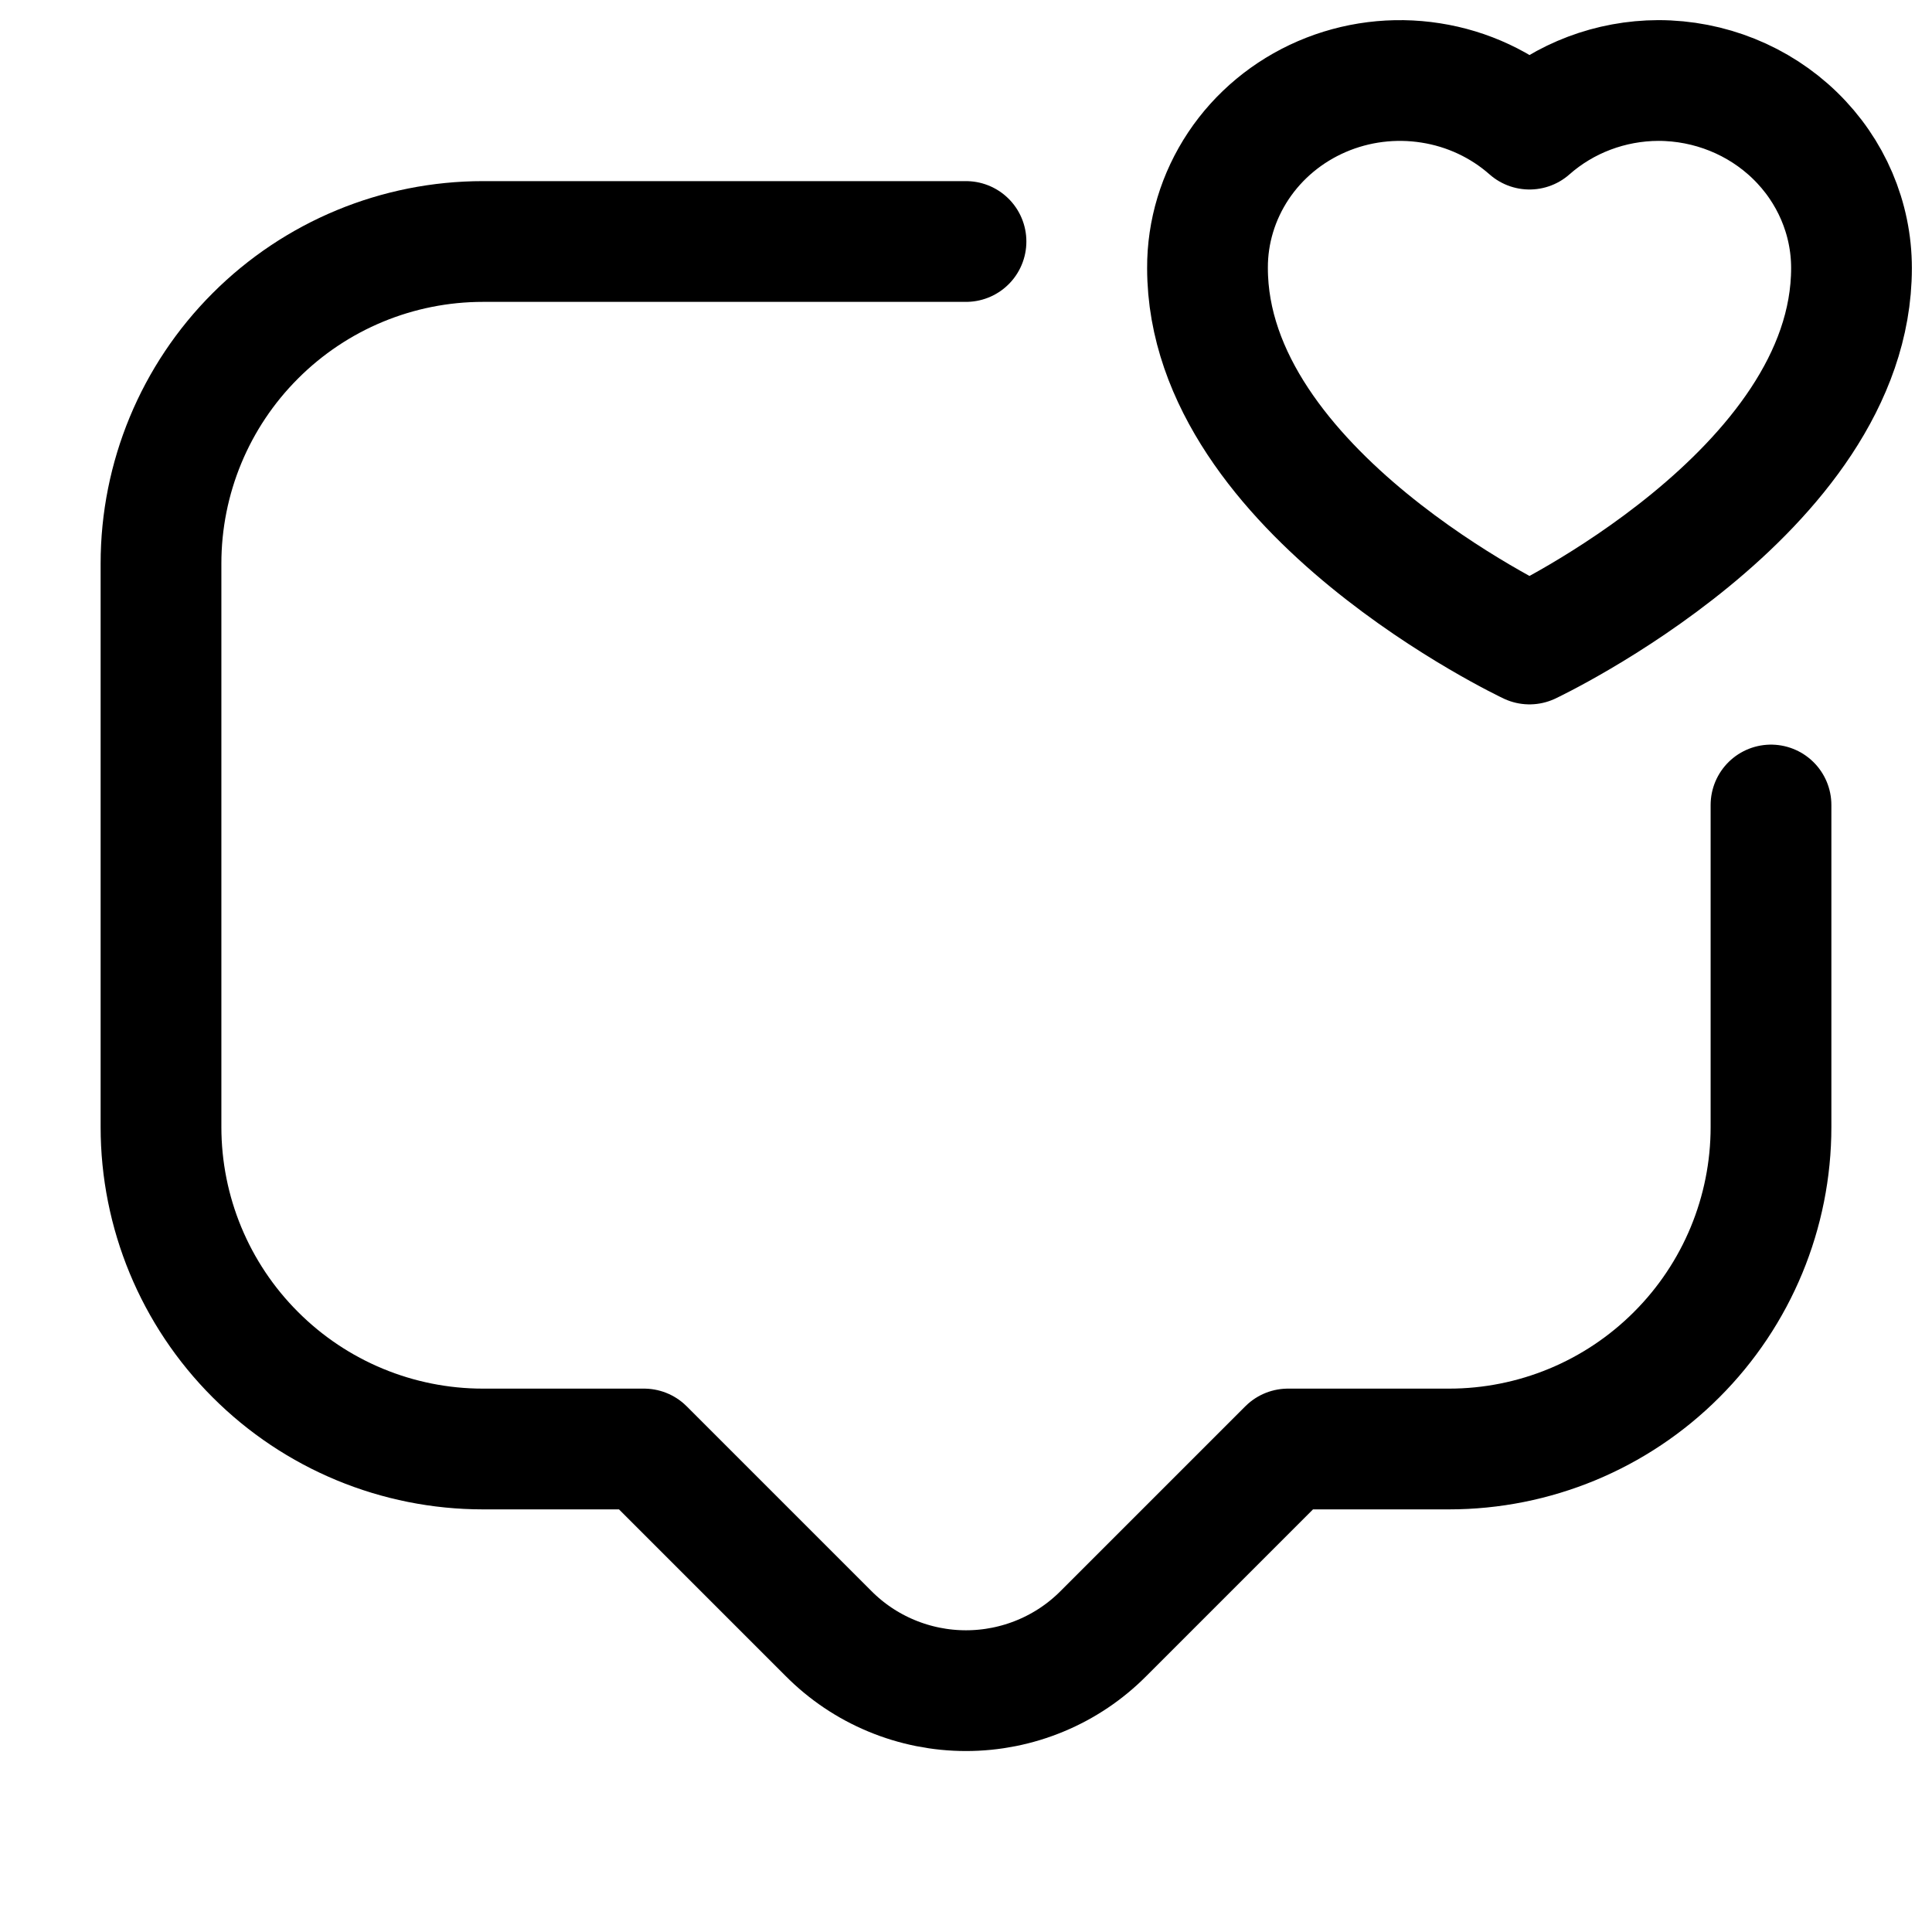 <?xml version="1.0" encoding="utf-8"?><!-- Скачано с сайта svg4.ru / Downloaded from svg4.ru -->
<svg width="800px" height="800px" viewBox="0 0 24 24" fill="none" xmlns="http://www.w3.org/2000/svg">
<path d="M12 3H6C4.939 3 3.922 3.421 3.172 4.172C2.421 4.922 2 5.939 2 7V14C2 15.061 2.421 16.078 3.172 16.828C3.922 17.579 4.939 18 6 18H8L10.29 20.29C10.514 20.516 10.78 20.695 11.074 20.817C11.367 20.939 11.682 21.002 12 21.002C12.318 21.002 12.633 20.939 12.926 20.817C13.22 20.695 13.486 20.516 13.71 20.29L16 18H18C19.061 18 20.078 17.579 20.828 16.828C21.579 16.078 22 15.061 22 14V10" stroke="#000000" stroke-width="1.5" stroke-linecap="round" stroke-linejoin="round"/>
<path d="M20.6 1C20.008 1.002 19.438 1.217 19 1.604C18.657 1.301 18.23 1.101 17.772 1.03C17.314 0.958 16.844 1.017 16.42 1.2C15.996 1.383 15.636 1.682 15.384 2.06C15.132 2.439 14.998 2.88 15 3.33C15 6.114 19 8 19 8C19 8 23 6.114 23 3.33C23 2.712 22.747 2.12 22.297 1.683C21.847 1.246 21.236 1 20.6 1Z" stroke="#000000" stroke-width="1.5" stroke-linecap="round" stroke-linejoin="round"/>
</svg>